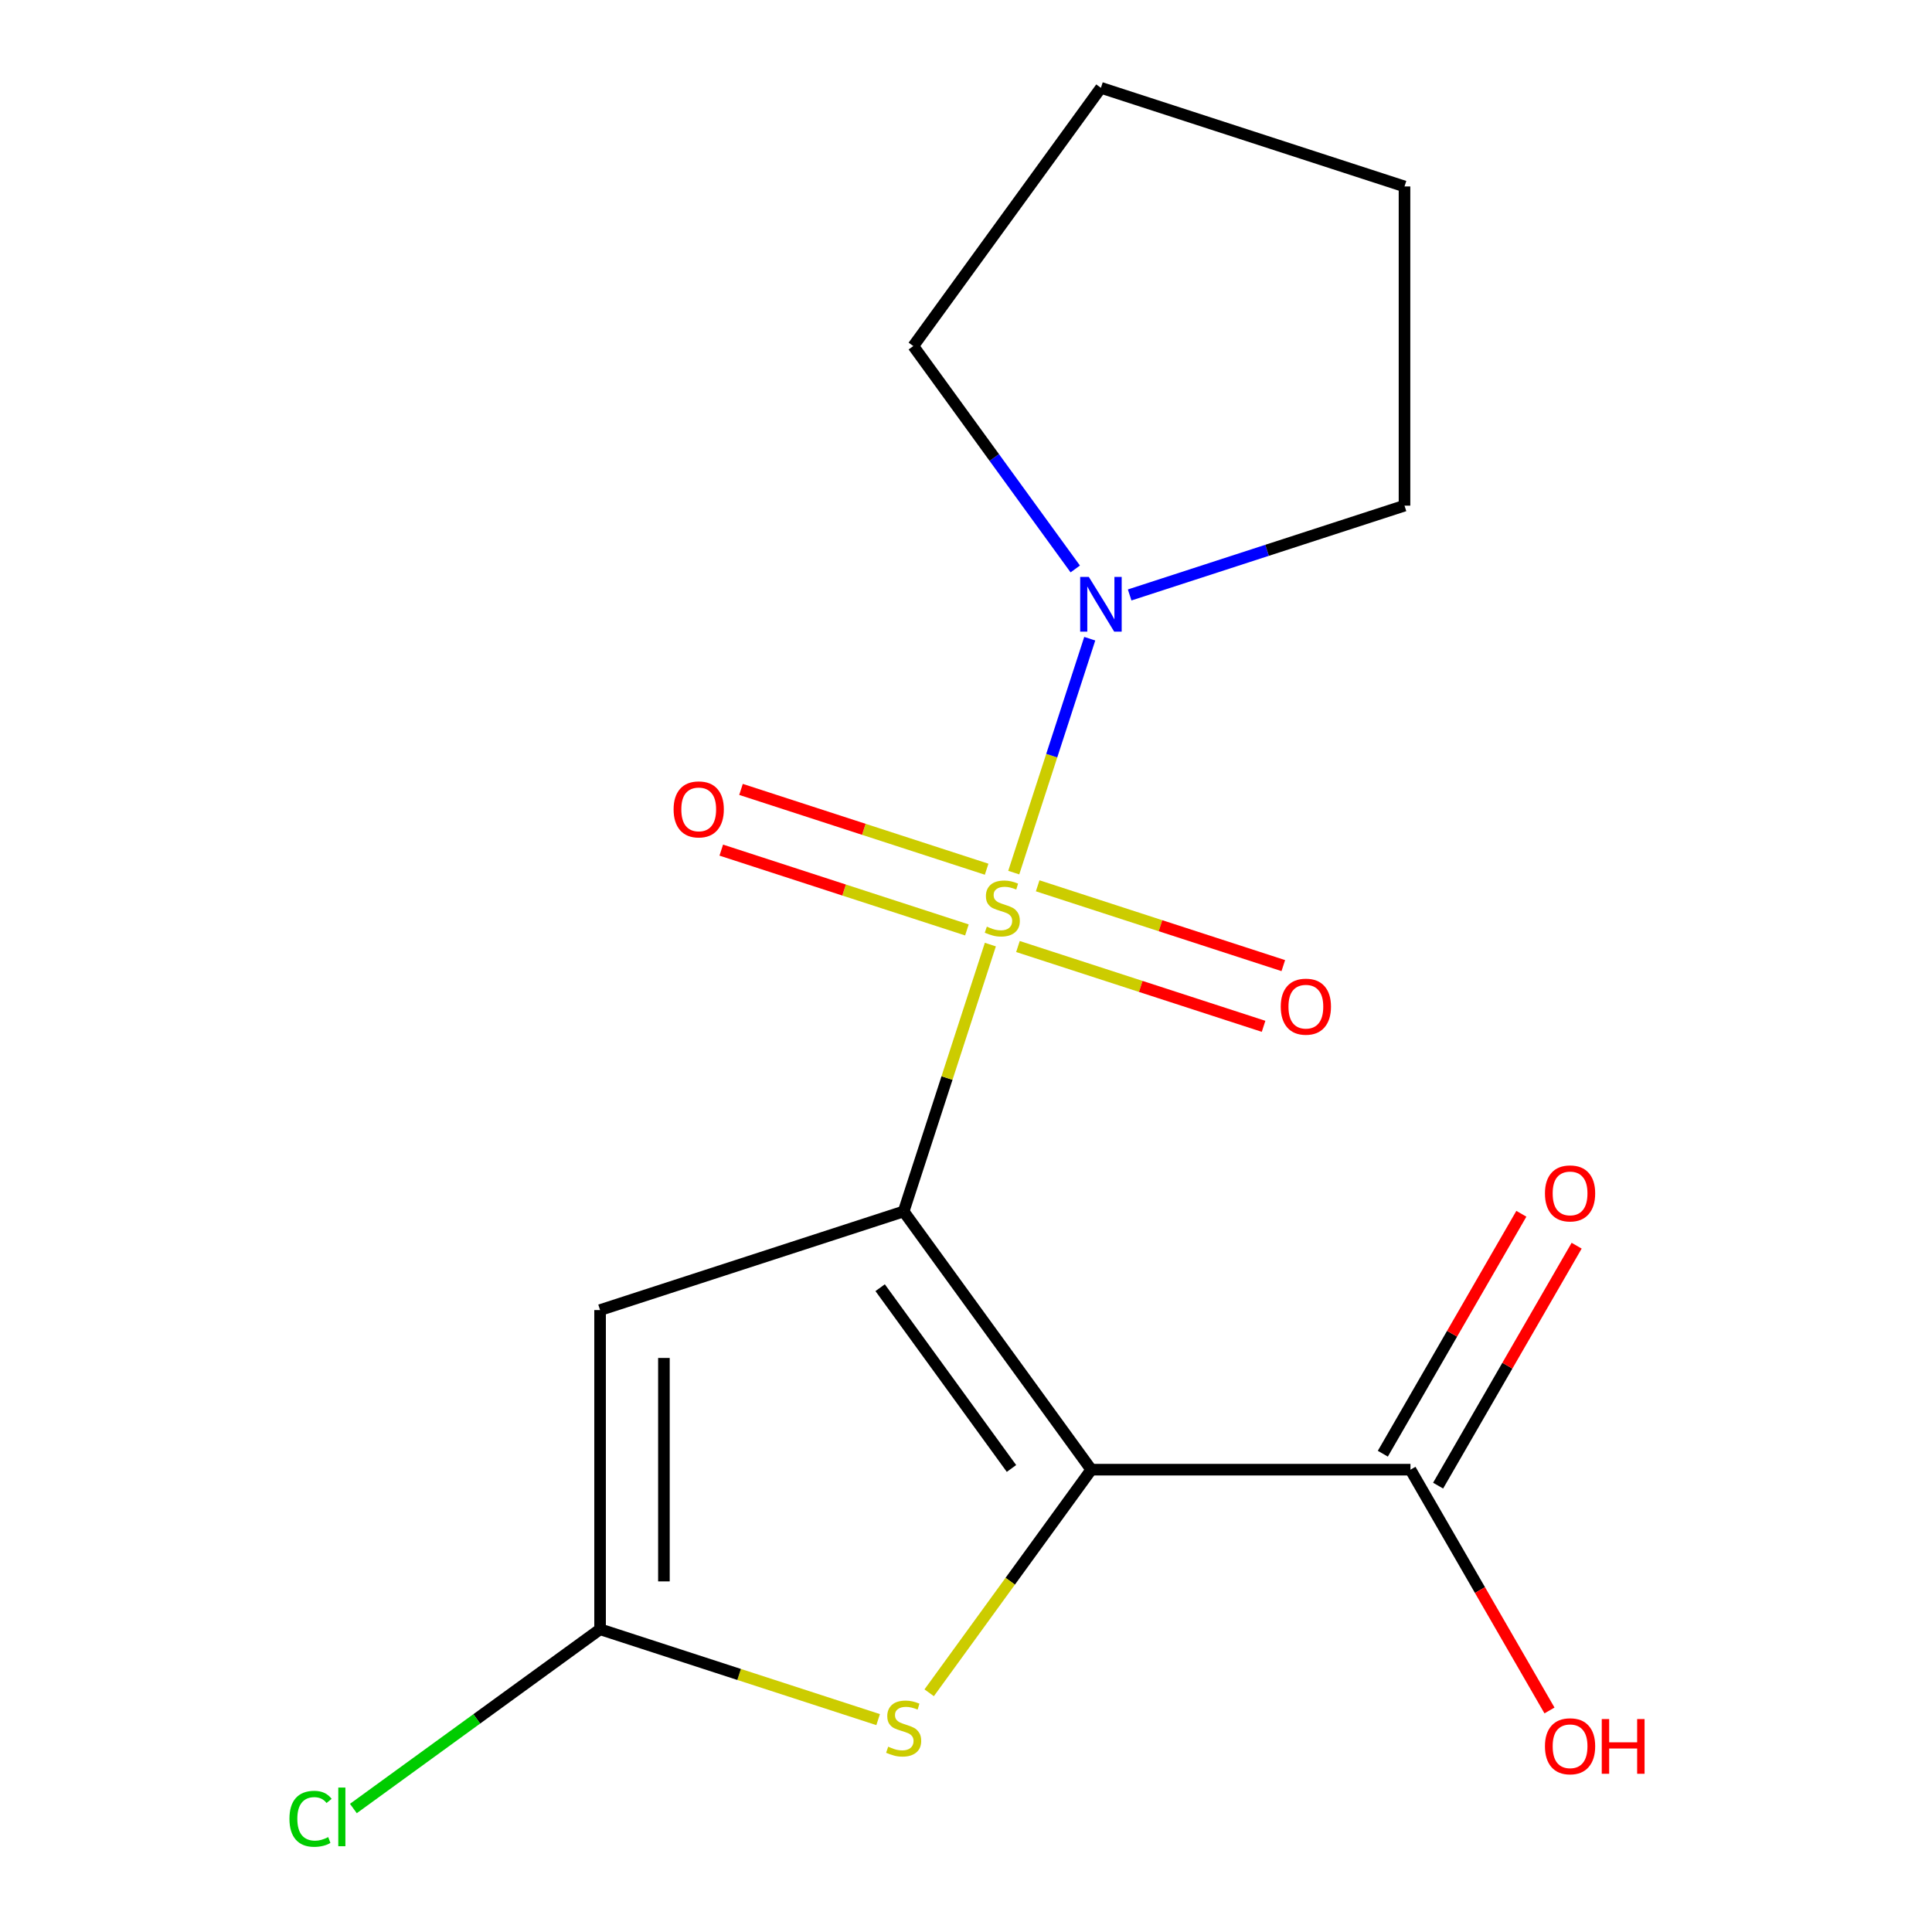 <?xml version='1.0' encoding='iso-8859-1'?>
<svg version='1.1' baseProfile='full'
              xmlns='http://www.w3.org/2000/svg'
                      xmlns:rdkit='http://www.rdkit.org/xml'
                      xmlns:xlink='http://www.w3.org/1999/xlink'
                  xml:space='preserve'
width='1000px' height='1000px' viewBox='0 0 1000 1000'>
<!-- END OF HEADER -->
<rect style='opacity:1.0;fill:#FFFFFF;stroke:none' width='1000' height='1000' x='0' y='0'> </rect>
<path class='bond-0' d='M 467.73,627.039 L 490.168,557.98' style='fill:none;fill-rule:evenodd;stroke:#000000;stroke-width:6px;stroke-linecap:butt;stroke-linejoin:miter;stroke-opacity:1' />
<path class='bond-0' d='M 490.168,557.98 L 512.607,488.92' style='fill:none;fill-rule:evenodd;stroke:#CCCC00;stroke-width:6px;stroke-linecap:butt;stroke-linejoin:miter;stroke-opacity:1' />
<path class='bond-1' d='M 467.73,627.039 L 564.841,760.702' style='fill:none;fill-rule:evenodd;stroke:#000000;stroke-width:6px;stroke-linecap:butt;stroke-linejoin:miter;stroke-opacity:1' />
<path class='bond-1' d='M 455.564,666.511 L 523.542,760.075' style='fill:none;fill-rule:evenodd;stroke:#000000;stroke-width:6px;stroke-linecap:butt;stroke-linejoin:miter;stroke-opacity:1' />
<path class='bond-2' d='M 467.73,627.039 L 310.6,678.094' style='fill:none;fill-rule:evenodd;stroke:#000000;stroke-width:6px;stroke-linecap:butt;stroke-linejoin:miter;stroke-opacity:1' />
<path class='bond-5' d='M 524.714,451.659 L 544.383,391.125' style='fill:none;fill-rule:evenodd;stroke:#CCCC00;stroke-width:6px;stroke-linecap:butt;stroke-linejoin:miter;stroke-opacity:1' />
<path class='bond-5' d='M 544.383,391.125 L 564.052,330.59' style='fill:none;fill-rule:evenodd;stroke:#0000FF;stroke-width:6px;stroke-linecap:butt;stroke-linejoin:miter;stroke-opacity:1' />
<path class='bond-7' d='M 526.889,489.915 L 590.457,510.569' style='fill:none;fill-rule:evenodd;stroke:#CCCC00;stroke-width:6px;stroke-linecap:butt;stroke-linejoin:miter;stroke-opacity:1' />
<path class='bond-7' d='M 590.457,510.569 L 654.025,531.224' style='fill:none;fill-rule:evenodd;stroke:#FF0000;stroke-width:6px;stroke-linecap:butt;stroke-linejoin:miter;stroke-opacity:1' />
<path class='bond-7' d='M 537.1,458.489 L 600.668,479.143' style='fill:none;fill-rule:evenodd;stroke:#CCCC00;stroke-width:6px;stroke-linecap:butt;stroke-linejoin:miter;stroke-opacity:1' />
<path class='bond-7' d='M 600.668,479.143 L 664.236,499.798' style='fill:none;fill-rule:evenodd;stroke:#FF0000;stroke-width:6px;stroke-linecap:butt;stroke-linejoin:miter;stroke-opacity:1' />
<path class='bond-8' d='M 510.679,449.904 L 447.111,429.25' style='fill:none;fill-rule:evenodd;stroke:#CCCC00;stroke-width:6px;stroke-linecap:butt;stroke-linejoin:miter;stroke-opacity:1' />
<path class='bond-8' d='M 447.111,429.25 L 383.543,408.595' style='fill:none;fill-rule:evenodd;stroke:#FF0000;stroke-width:6px;stroke-linecap:butt;stroke-linejoin:miter;stroke-opacity:1' />
<path class='bond-8' d='M 500.468,481.33 L 436.9,460.676' style='fill:none;fill-rule:evenodd;stroke:#CCCC00;stroke-width:6px;stroke-linecap:butt;stroke-linejoin:miter;stroke-opacity:1' />
<path class='bond-8' d='M 436.9,460.676 L 373.332,440.021' style='fill:none;fill-rule:evenodd;stroke:#FF0000;stroke-width:6px;stroke-linecap:butt;stroke-linejoin:miter;stroke-opacity:1' />
<path class='bond-3' d='M 564.841,760.702 L 522.891,818.442' style='fill:none;fill-rule:evenodd;stroke:#000000;stroke-width:6px;stroke-linecap:butt;stroke-linejoin:miter;stroke-opacity:1' />
<path class='bond-3' d='M 522.891,818.442 L 480.94,876.182' style='fill:none;fill-rule:evenodd;stroke:#CCCC00;stroke-width:6px;stroke-linecap:butt;stroke-linejoin:miter;stroke-opacity:1' />
<path class='bond-6' d='M 564.841,760.702 L 730.057,760.702' style='fill:none;fill-rule:evenodd;stroke:#000000;stroke-width:6px;stroke-linecap:butt;stroke-linejoin:miter;stroke-opacity:1' />
<path class='bond-4' d='M 310.6,678.094 L 310.6,843.31' style='fill:none;fill-rule:evenodd;stroke:#000000;stroke-width:6px;stroke-linecap:butt;stroke-linejoin:miter;stroke-opacity:1' />
<path class='bond-4' d='M 343.643,702.876 L 343.643,818.528' style='fill:none;fill-rule:evenodd;stroke:#000000;stroke-width:6px;stroke-linecap:butt;stroke-linejoin:miter;stroke-opacity:1' />
<path class='bond-16' d='M 454.519,890.072 L 382.56,866.691' style='fill:none;fill-rule:evenodd;stroke:#CCCC00;stroke-width:6px;stroke-linecap:butt;stroke-linejoin:miter;stroke-opacity:1' />
<path class='bond-16' d='M 382.56,866.691 L 310.6,843.31' style='fill:none;fill-rule:evenodd;stroke:#000000;stroke-width:6px;stroke-linecap:butt;stroke-linejoin:miter;stroke-opacity:1' />
<path class='bond-10' d='M 310.6,843.31 L 246.754,889.697' style='fill:none;fill-rule:evenodd;stroke:#000000;stroke-width:6px;stroke-linecap:butt;stroke-linejoin:miter;stroke-opacity:1' />
<path class='bond-10' d='M 246.754,889.697 L 182.908,936.084' style='fill:none;fill-rule:evenodd;stroke:#00CC00;stroke-width:6px;stroke-linecap:butt;stroke-linejoin:miter;stroke-opacity:1' />
<path class='bond-12' d='M 556.55,294.489 L 514.639,236.803' style='fill:none;fill-rule:evenodd;stroke:#0000FF;stroke-width:6px;stroke-linecap:butt;stroke-linejoin:miter;stroke-opacity:1' />
<path class='bond-12' d='M 514.639,236.803 L 472.727,179.117' style='fill:none;fill-rule:evenodd;stroke:#000000;stroke-width:6px;stroke-linecap:butt;stroke-linejoin:miter;stroke-opacity:1' />
<path class='bond-13' d='M 584.709,307.948 L 655.839,284.837' style='fill:none;fill-rule:evenodd;stroke:#0000FF;stroke-width:6px;stroke-linecap:butt;stroke-linejoin:miter;stroke-opacity:1' />
<path class='bond-13' d='M 655.839,284.837 L 726.969,261.725' style='fill:none;fill-rule:evenodd;stroke:#000000;stroke-width:6px;stroke-linecap:butt;stroke-linejoin:miter;stroke-opacity:1' />
<path class='bond-9' d='M 744.365,768.963 L 780.216,706.867' style='fill:none;fill-rule:evenodd;stroke:#000000;stroke-width:6px;stroke-linecap:butt;stroke-linejoin:miter;stroke-opacity:1' />
<path class='bond-9' d='M 780.216,706.867 L 816.067,644.772' style='fill:none;fill-rule:evenodd;stroke:#FF0000;stroke-width:6px;stroke-linecap:butt;stroke-linejoin:miter;stroke-opacity:1' />
<path class='bond-9' d='M 715.749,752.441 L 751.6,690.346' style='fill:none;fill-rule:evenodd;stroke:#000000;stroke-width:6px;stroke-linecap:butt;stroke-linejoin:miter;stroke-opacity:1' />
<path class='bond-9' d='M 751.6,690.346 L 787.451,628.25' style='fill:none;fill-rule:evenodd;stroke:#FF0000;stroke-width:6px;stroke-linecap:butt;stroke-linejoin:miter;stroke-opacity:1' />
<path class='bond-11' d='M 730.057,760.702 L 766.035,823.017' style='fill:none;fill-rule:evenodd;stroke:#000000;stroke-width:6px;stroke-linecap:butt;stroke-linejoin:miter;stroke-opacity:1' />
<path class='bond-11' d='M 766.035,823.017 L 802.013,885.333' style='fill:none;fill-rule:evenodd;stroke:#FF0000;stroke-width:6px;stroke-linecap:butt;stroke-linejoin:miter;stroke-opacity:1' />
<path class='bond-15' d='M 472.727,179.117 L 569.839,45.455' style='fill:none;fill-rule:evenodd;stroke:#000000;stroke-width:6px;stroke-linecap:butt;stroke-linejoin:miter;stroke-opacity:1' />
<path class='bond-14' d='M 726.969,261.725 L 726.969,96.509' style='fill:none;fill-rule:evenodd;stroke:#000000;stroke-width:6px;stroke-linecap:butt;stroke-linejoin:miter;stroke-opacity:1' />
<path class='bond-17' d='M 726.969,96.509 L 569.839,45.455' style='fill:none;fill-rule:evenodd;stroke:#000000;stroke-width:6px;stroke-linecap:butt;stroke-linejoin:miter;stroke-opacity:1' />
<path  class='atom-1' d='M 510.784 479.63
Q 511.104 479.75, 512.424 480.31
Q 513.744 480.87, 515.184 481.23
Q 516.664 481.55, 518.104 481.55
Q 520.784 481.55, 522.344 480.27
Q 523.904 478.95, 523.904 476.67
Q 523.904 475.11, 523.104 474.15
Q 522.344 473.19, 521.144 472.67
Q 519.944 472.15, 517.944 471.55
Q 515.424 470.79, 513.904 470.07
Q 512.424 469.35, 511.344 467.83
Q 510.304 466.31, 510.304 463.75
Q 510.304 460.19, 512.704 457.99
Q 515.144 455.79, 519.944 455.79
Q 523.224 455.79, 526.944 457.35
L 526.024 460.43
Q 522.624 459.03, 520.064 459.03
Q 517.304 459.03, 515.784 460.19
Q 514.264 461.31, 514.304 463.27
Q 514.304 464.79, 515.064 465.71
Q 515.864 466.63, 516.984 467.15
Q 518.144 467.67, 520.064 468.27
Q 522.624 469.07, 524.144 469.87
Q 525.664 470.67, 526.744 472.31
Q 527.864 473.91, 527.864 476.67
Q 527.864 480.59, 525.224 482.71
Q 522.624 484.79, 518.264 484.79
Q 515.744 484.79, 513.824 484.23
Q 511.944 483.71, 509.704 482.79
L 510.784 479.63
' fill='#CCCC00'/>
<path  class='atom-4' d='M 459.73 904.085
Q 460.05 904.205, 461.37 904.765
Q 462.69 905.325, 464.13 905.685
Q 465.61 906.005, 467.05 906.005
Q 469.73 906.005, 471.29 904.725
Q 472.85 903.405, 472.85 901.125
Q 472.85 899.565, 472.05 898.605
Q 471.29 897.645, 470.09 897.125
Q 468.89 896.605, 466.89 896.005
Q 464.37 895.245, 462.85 894.525
Q 461.37 893.805, 460.29 892.285
Q 459.25 890.765, 459.25 888.205
Q 459.25 884.645, 461.65 882.445
Q 464.09 880.245, 468.89 880.245
Q 472.17 880.245, 475.89 881.805
L 474.97 884.885
Q 471.57 883.485, 469.01 883.485
Q 466.25 883.485, 464.73 884.645
Q 463.21 885.765, 463.25 887.725
Q 463.25 889.245, 464.01 890.165
Q 464.81 891.085, 465.93 891.605
Q 467.09 892.125, 469.01 892.725
Q 471.57 893.525, 473.09 894.325
Q 474.61 895.125, 475.69 896.765
Q 476.81 898.365, 476.81 901.125
Q 476.81 905.045, 474.17 907.165
Q 471.57 909.245, 467.21 909.245
Q 464.69 909.245, 462.77 908.685
Q 460.89 908.165, 458.65 907.245
L 459.73 904.085
' fill='#CCCC00'/>
<path  class='atom-6' d='M 563.579 298.62
L 572.859 313.62
Q 573.779 315.1, 575.259 317.78
Q 576.739 320.46, 576.819 320.62
L 576.819 298.62
L 580.579 298.62
L 580.579 326.94
L 576.699 326.94
L 566.739 310.54
Q 565.579 308.62, 564.339 306.42
Q 563.139 304.22, 562.779 303.54
L 562.779 326.94
L 559.099 326.94
L 559.099 298.62
L 563.579 298.62
' fill='#0000FF'/>
<path  class='atom-8' d='M 662.914 521.044
Q 662.914 514.244, 666.274 510.444
Q 669.634 506.644, 675.914 506.644
Q 682.194 506.644, 685.554 510.444
Q 688.914 514.244, 688.914 521.044
Q 688.914 527.924, 685.514 531.844
Q 682.114 535.724, 675.914 535.724
Q 669.674 535.724, 666.274 531.844
Q 662.914 527.964, 662.914 521.044
M 675.914 532.524
Q 680.234 532.524, 682.554 529.644
Q 684.914 526.724, 684.914 521.044
Q 684.914 515.484, 682.554 512.684
Q 680.234 509.844, 675.914 509.844
Q 671.594 509.844, 669.234 512.644
Q 666.914 515.444, 666.914 521.044
Q 666.914 526.764, 669.234 529.644
Q 671.594 532.524, 675.914 532.524
' fill='#FF0000'/>
<path  class='atom-9' d='M 348.654 418.935
Q 348.654 412.135, 352.014 408.335
Q 355.374 404.535, 361.654 404.535
Q 367.934 404.535, 371.294 408.335
Q 374.654 412.135, 374.654 418.935
Q 374.654 425.815, 371.254 429.735
Q 367.854 433.615, 361.654 433.615
Q 355.414 433.615, 352.014 429.735
Q 348.654 425.855, 348.654 418.935
M 361.654 430.415
Q 365.974 430.415, 368.294 427.535
Q 370.654 424.615, 370.654 418.935
Q 370.654 413.375, 368.294 410.575
Q 365.974 407.735, 361.654 407.735
Q 357.334 407.735, 354.974 410.535
Q 352.654 413.335, 352.654 418.935
Q 352.654 424.655, 354.974 427.535
Q 357.334 430.415, 361.654 430.415
' fill='#FF0000'/>
<path  class='atom-10' d='M 799.665 617.701
Q 799.665 610.901, 803.025 607.101
Q 806.385 603.301, 812.665 603.301
Q 818.945 603.301, 822.305 607.101
Q 825.665 610.901, 825.665 617.701
Q 825.665 624.581, 822.265 628.501
Q 818.865 632.381, 812.665 632.381
Q 806.425 632.381, 803.025 628.501
Q 799.665 624.621, 799.665 617.701
M 812.665 629.181
Q 816.985 629.181, 819.305 626.301
Q 821.665 623.381, 821.665 617.701
Q 821.665 612.141, 819.305 609.341
Q 816.985 606.501, 812.665 606.501
Q 808.345 606.501, 805.985 609.301
Q 803.665 612.101, 803.665 617.701
Q 803.665 623.421, 805.985 626.301
Q 808.345 629.181, 812.665 629.181
' fill='#FF0000'/>
<path  class='atom-11' d='M 149.817 941.402
Q 149.817 934.362, 153.097 930.682
Q 156.417 926.962, 162.697 926.962
Q 168.537 926.962, 171.657 931.082
L 169.017 933.242
Q 166.737 930.242, 162.697 930.242
Q 158.417 930.242, 156.137 933.122
Q 153.897 935.962, 153.897 941.402
Q 153.897 947.002, 156.217 949.882
Q 158.577 952.762, 163.137 952.762
Q 166.257 952.762, 169.897 950.882
L 171.017 953.882
Q 169.537 954.842, 167.297 955.402
Q 165.057 955.962, 162.577 955.962
Q 156.417 955.962, 153.097 952.202
Q 149.817 948.442, 149.817 941.402
' fill='#00CC00'/>
<path  class='atom-11' d='M 175.097 925.242
L 178.777 925.242
L 178.777 955.602
L 175.097 955.602
L 175.097 925.242
' fill='#00CC00'/>
<path  class='atom-12' d='M 799.665 903.863
Q 799.665 897.063, 803.025 893.263
Q 806.385 889.463, 812.665 889.463
Q 818.945 889.463, 822.305 893.263
Q 825.665 897.063, 825.665 903.863
Q 825.665 910.743, 822.265 914.663
Q 818.865 918.543, 812.665 918.543
Q 806.425 918.543, 803.025 914.663
Q 799.665 910.783, 799.665 903.863
M 812.665 915.343
Q 816.985 915.343, 819.305 912.463
Q 821.665 909.543, 821.665 903.863
Q 821.665 898.303, 819.305 895.503
Q 816.985 892.663, 812.665 892.663
Q 808.345 892.663, 805.985 895.463
Q 803.665 898.263, 803.665 903.863
Q 803.665 909.583, 805.985 912.463
Q 808.345 915.343, 812.665 915.343
' fill='#FF0000'/>
<path  class='atom-12' d='M 829.065 889.783
L 832.905 889.783
L 832.905 901.823
L 847.385 901.823
L 847.385 889.783
L 851.225 889.783
L 851.225 918.103
L 847.385 918.103
L 847.385 905.023
L 832.905 905.023
L 832.905 918.103
L 829.065 918.103
L 829.065 889.783
' fill='#FF0000'/>
</svg>
